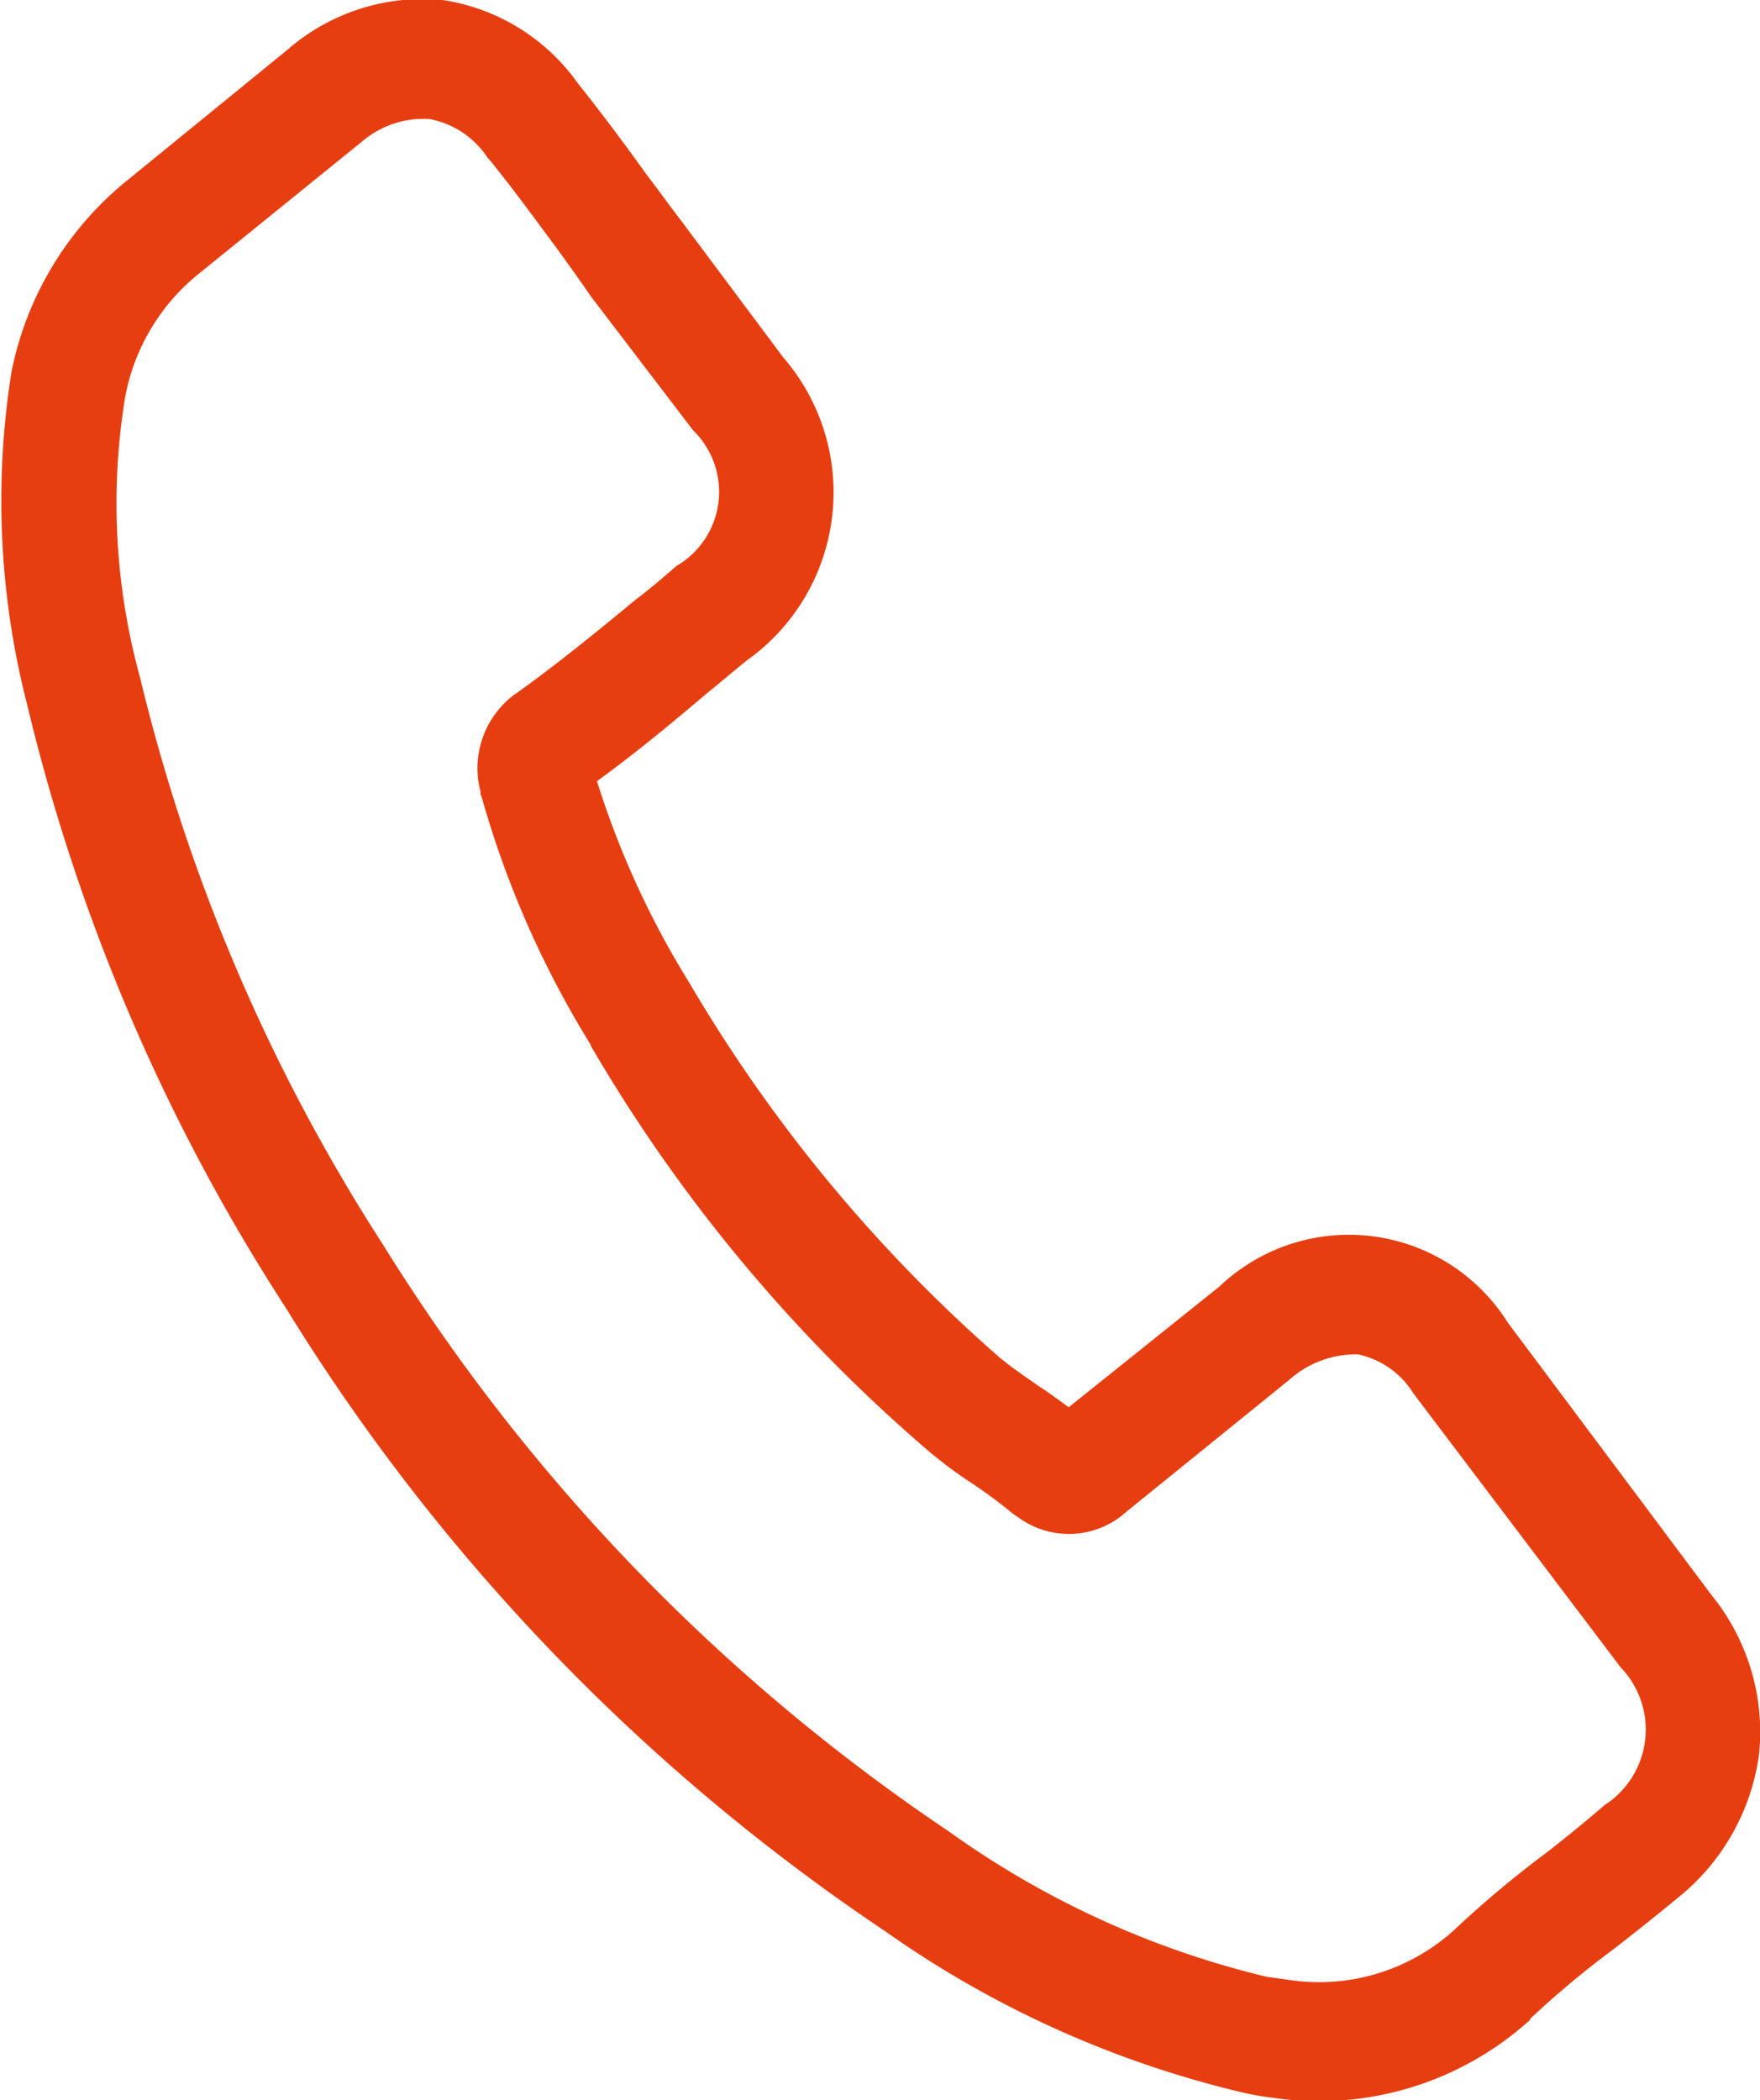 <svg xmlns="http://www.w3.org/2000/svg" width="19.96" height="23.82" viewBox="0 0 19.96 23.82" fill="#e73e11">
  <path id="Shape_1_copy_2" data-name="Shape 1 copy 2" class="cls-1" d="M1658.26,9478.06a2.129,2.129,0,0,0-3.27-.41l-1.71,1.37c-0.11-.08-0.23-0.17-0.34-0.24-0.17-.12-0.32-0.22-0.45-0.33a17.22,17.22,0,0,1-3.51-4.24,10.044,10.044,0,0,1-1.05-2.29c0.44-.32.85-0.66,1.25-1,0.15-.12.3-0.25,0.45-0.37a2.339,2.339,0,0,0,.41-3.44l-1.15-1.54c-0.13-.17-0.26-0.35-0.39-0.52-0.25-.35-0.52-0.71-0.79-1.05a2.3,2.3,0,0,0-1.53-.94,2.335,2.335,0,0,0-1.72.53c-0.01,0-.01,0-0.01.01l-1.84,1.5a3.729,3.729,0,0,0-1.32,2.18,9.292,9.292,0,0,0,.18,3.78,21.954,21.954,0,0,0,2.93,6.83,23.04,23.04,0,0,0,6.81,7.08,11.668,11.668,0,0,0,4.08,1.83c0.1,0.02.2,0.04,0.3,0.05a3.564,3.564,0,0,0,2.92-.88,0.053,0.053,0,0,1,.02-0.03,10.754,10.754,0,0,1,.95-0.79c0.23-.18.47-0.37,0.7-0.56a2.518,2.518,0,0,0,.93-1.64,2.463,2.463,0,0,0-.54-1.8Zm1.1,5.47c-0.01,0-.01.01,0,0-0.22.19-.43,0.36-0.66,0.54a11.944,11.944,0,0,0-1.05.88,2.281,2.281,0,0,1-1.9.56l-0.22-.03a10.3,10.3,0,0,1-3.61-1.65,21.965,21.965,0,0,1-6.42-6.66,20.8,20.8,0,0,1-2.75-6.42,7.44,7.44,0,0,1-.17-3.19,2.346,2.346,0,0,1,.84-1.4l1.84-1.49a1.074,1.074,0,0,1,.77-0.26,1.006,1.006,0,0,1,.66.44l0.02,0.02c0.26,0.32.5,0.65,0.76,1,0.13,0.18.26,0.36,0.39,0.55l1.16,1.52a0.973,0.973,0,0,1-.19,1.54c-0.15.13-.3,0.26-0.46,0.38-0.46.38-.89,0.73-1.35,1.06-0.01.01-.02,0.01-0.03,0.02a1.042,1.042,0,0,0-.38,1.1,0.075,0.075,0,0,0,.01.05,11,11,0,0,0,1.24,2.82v0.01a17.961,17.961,0,0,0,3.8,4.57,4.894,4.894,0,0,0,.55.41c0.16,0.11.31,0.22,0.44,0.33,0.02,0.01.04,0.03,0.06,0.04a0.971,0.971,0,0,0,1.23-.07l1.84-1.49a1.134,1.134,0,0,1,.78-0.29,0.976,0.976,0,0,1,.64.46c0.01,0,.01,0,0.01.01l2.33,3.08A1.018,1.018,0,0,1,1659.36,9483.53Z" transform="translate(-1641.16 -9463.06)"/>
</svg>
